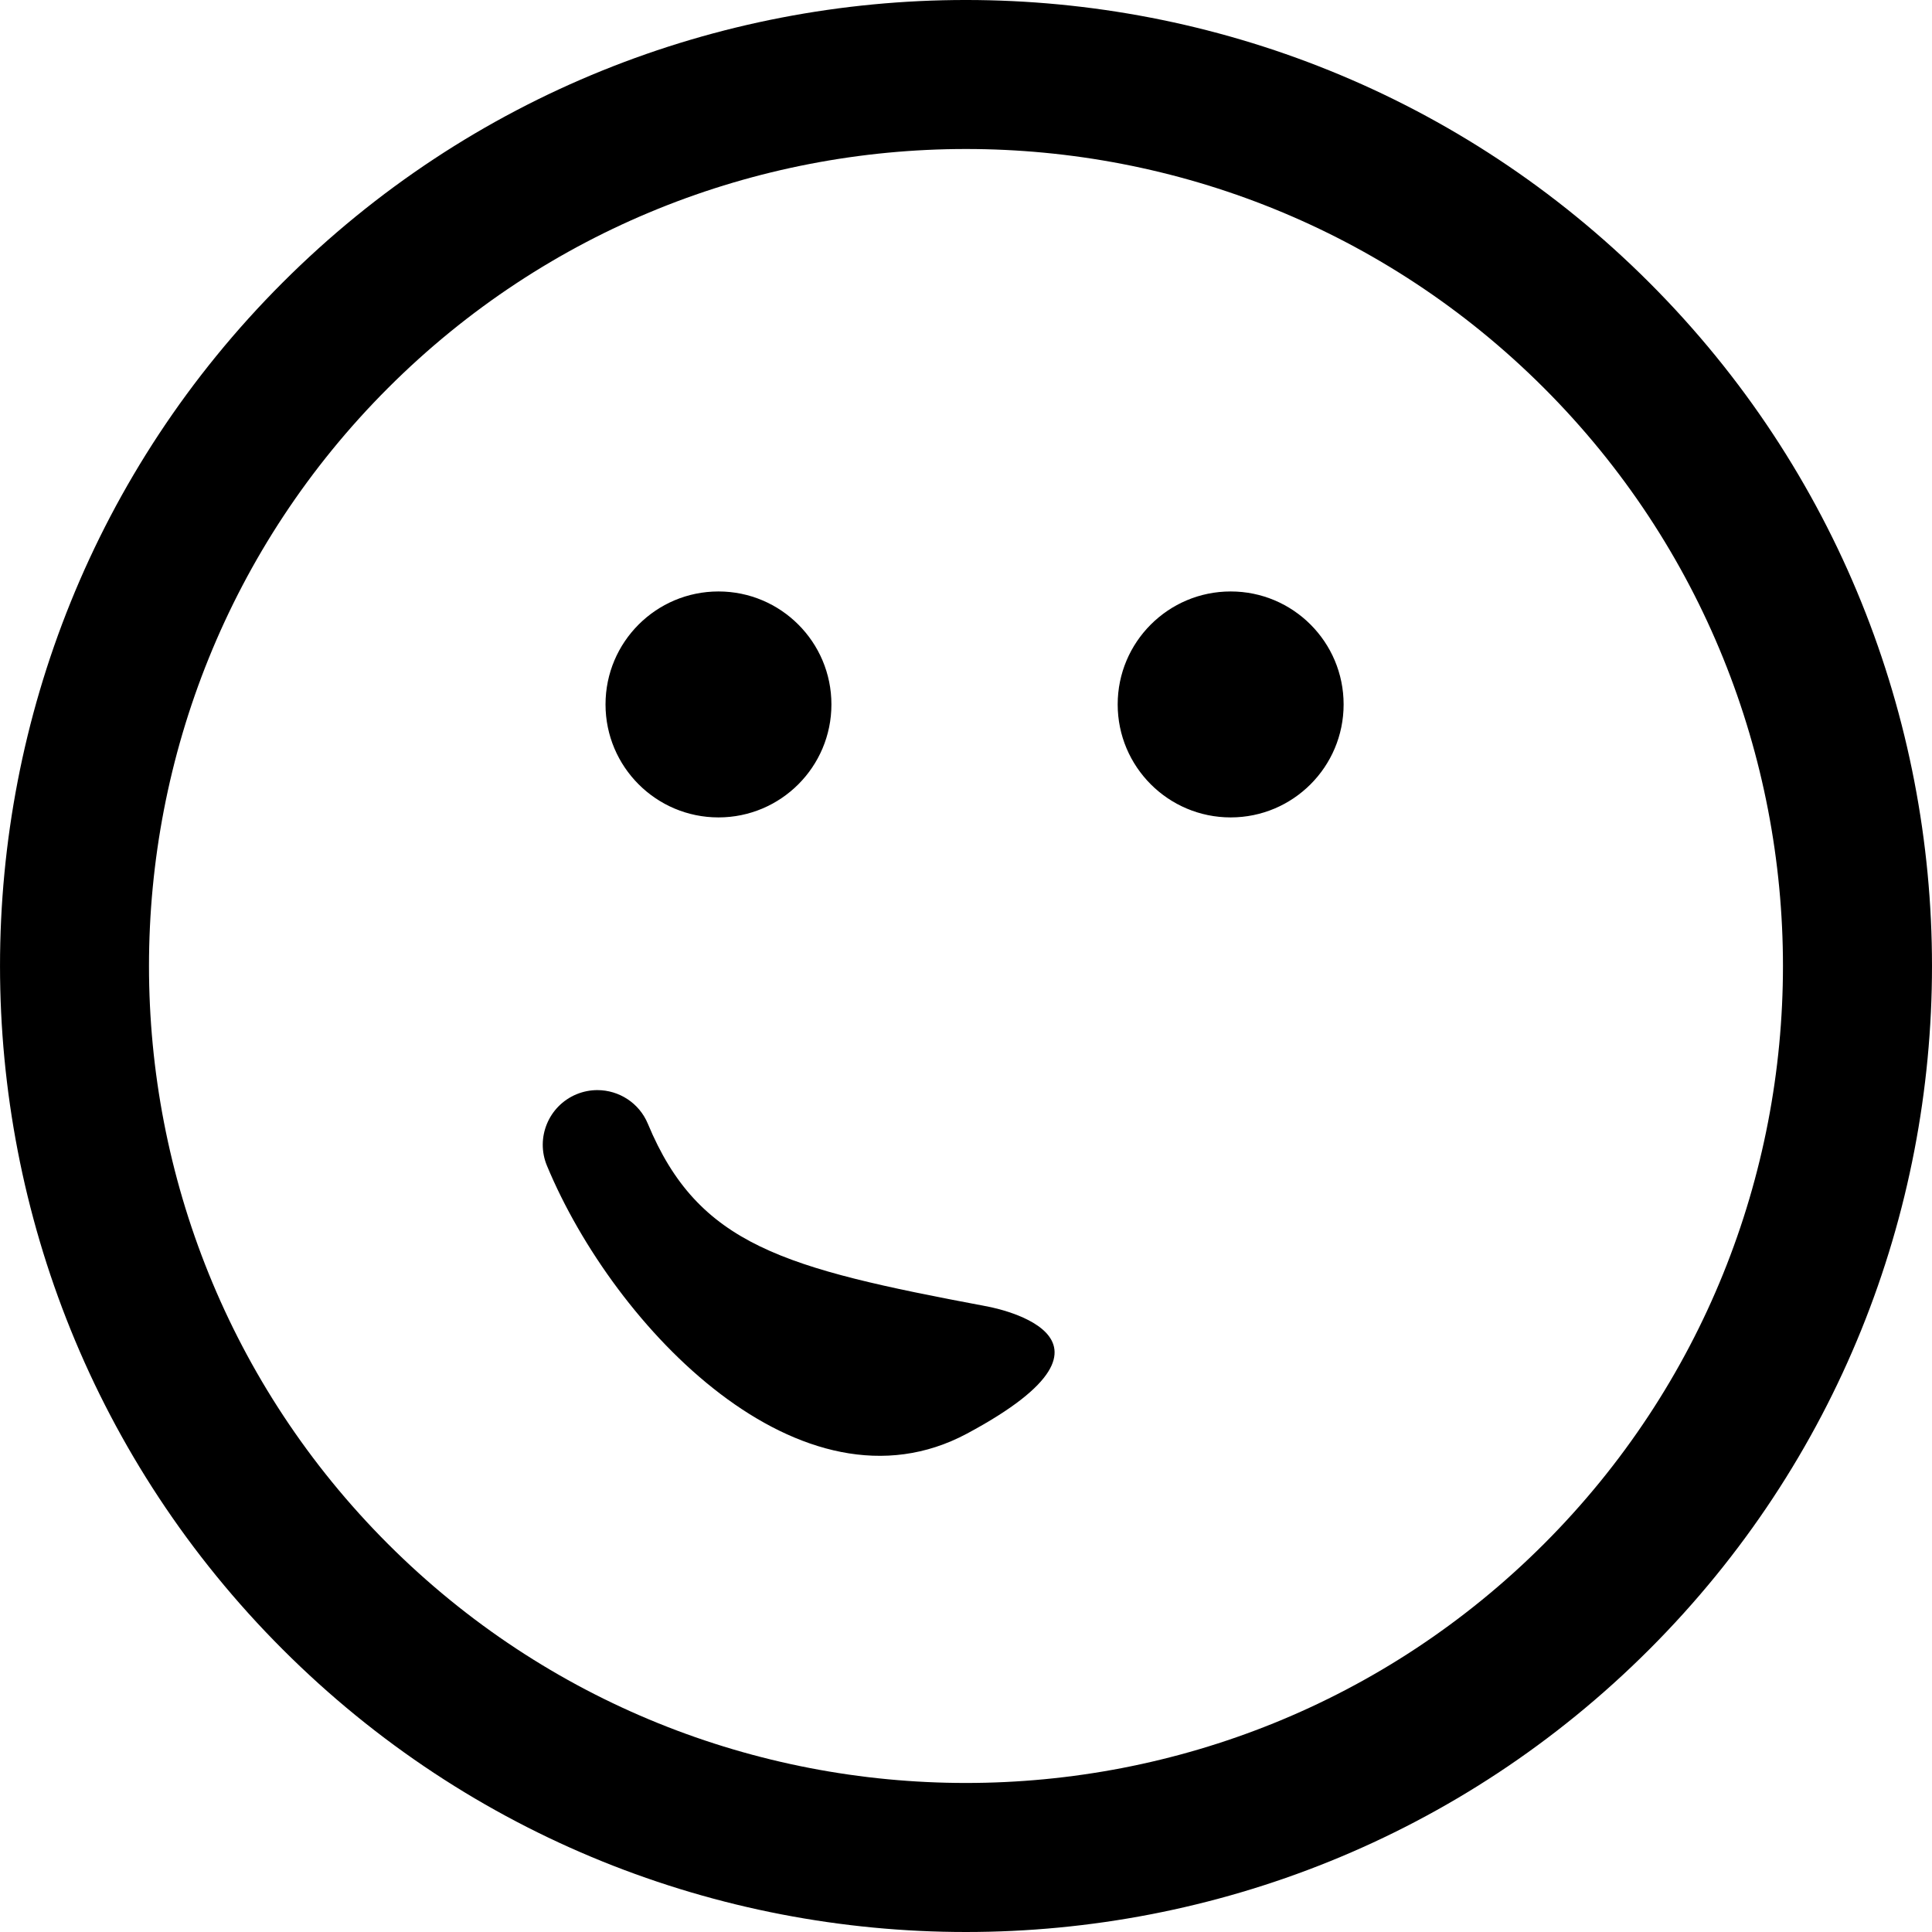 <?xml version="1.0" encoding="iso-8859-1"?>
<!-- Generator: Adobe Illustrator 16.0.0, SVG Export Plug-In . SVG Version: 6.00 Build 0)  -->
<!DOCTYPE svg PUBLIC "-//W3C//DTD SVG 1.1//EN" "http://www.w3.org/Graphics/SVG/1.1/DTD/svg11.dtd">
<svg version="1.1" id="Capa_1" xmlns="http://www.w3.org/2000/svg" xmlns:xlink="http://www.w3.org/1999/xlink" x="0px" y="0px"
	 width="106.06px" height="106.06px" viewBox="0 0 106.06 106.06" style="enable-background:new 0 0 106.06 106.06;"
	 xml:space="preserve">
<g>
	<path d="M15.516,15.511C-5.172,36.199-5.17,69.857,15.518,90.546c20.682,20.686,54.341,20.686,75.027-0.004
		c20.687-20.685,20.685-54.341,0.002-75.023C69.859-5.172,36.2-5.172,15.516,15.511z M84.757,84.757
		c-17.494,17.494-45.96,17.496-63.455,0.004c-17.498-17.498-17.496-45.967,0-63.461C38.797,3.807,67.261,3.805,84.759,21.301
		C102.253,38.795,102.251,67.264,84.757,84.757z M33.241,38.67c0-3.424,2.777-6.201,6.201-6.201c3.423,0,6.2,2.777,6.2,6.201
		c0,3.426-2.777,6.203-6.2,6.203C36.018,44.873,33.241,42.095,33.241,38.67z M73.76,38.67c0,3.426-2.776,6.203-6.201,6.203
		c-3.423,0-6.202-2.777-6.202-6.203c0-3.424,2.779-6.201,6.202-6.201C70.984,32.468,73.76,35.246,73.76,38.67z M53.09,78.697
		c-9.08,4.867-19.354-5.771-23.064-14.703c-0.636-1.528,0.089-3.284,1.62-3.922c0.376-0.155,0.766-0.229,1.15-0.229
		c1.176,0.002,2.292,0.696,2.771,1.852c2.777,6.685,7.463,7.92,18.522,10.004C54.089,71.697,63.28,73.236,53.09,78.697z"/>
</g>
<g>
</g>
<g>
</g>
<g>
</g>
<g>
</g>
<g>
</g>
<g>
</g>
<g>
</g>
<g>
</g>
<g>
</g>
<g>
</g>
<g>
</g>
<g>
</g>
<g>
</g>
<g>
</g>
<g>
</g>
</svg>
